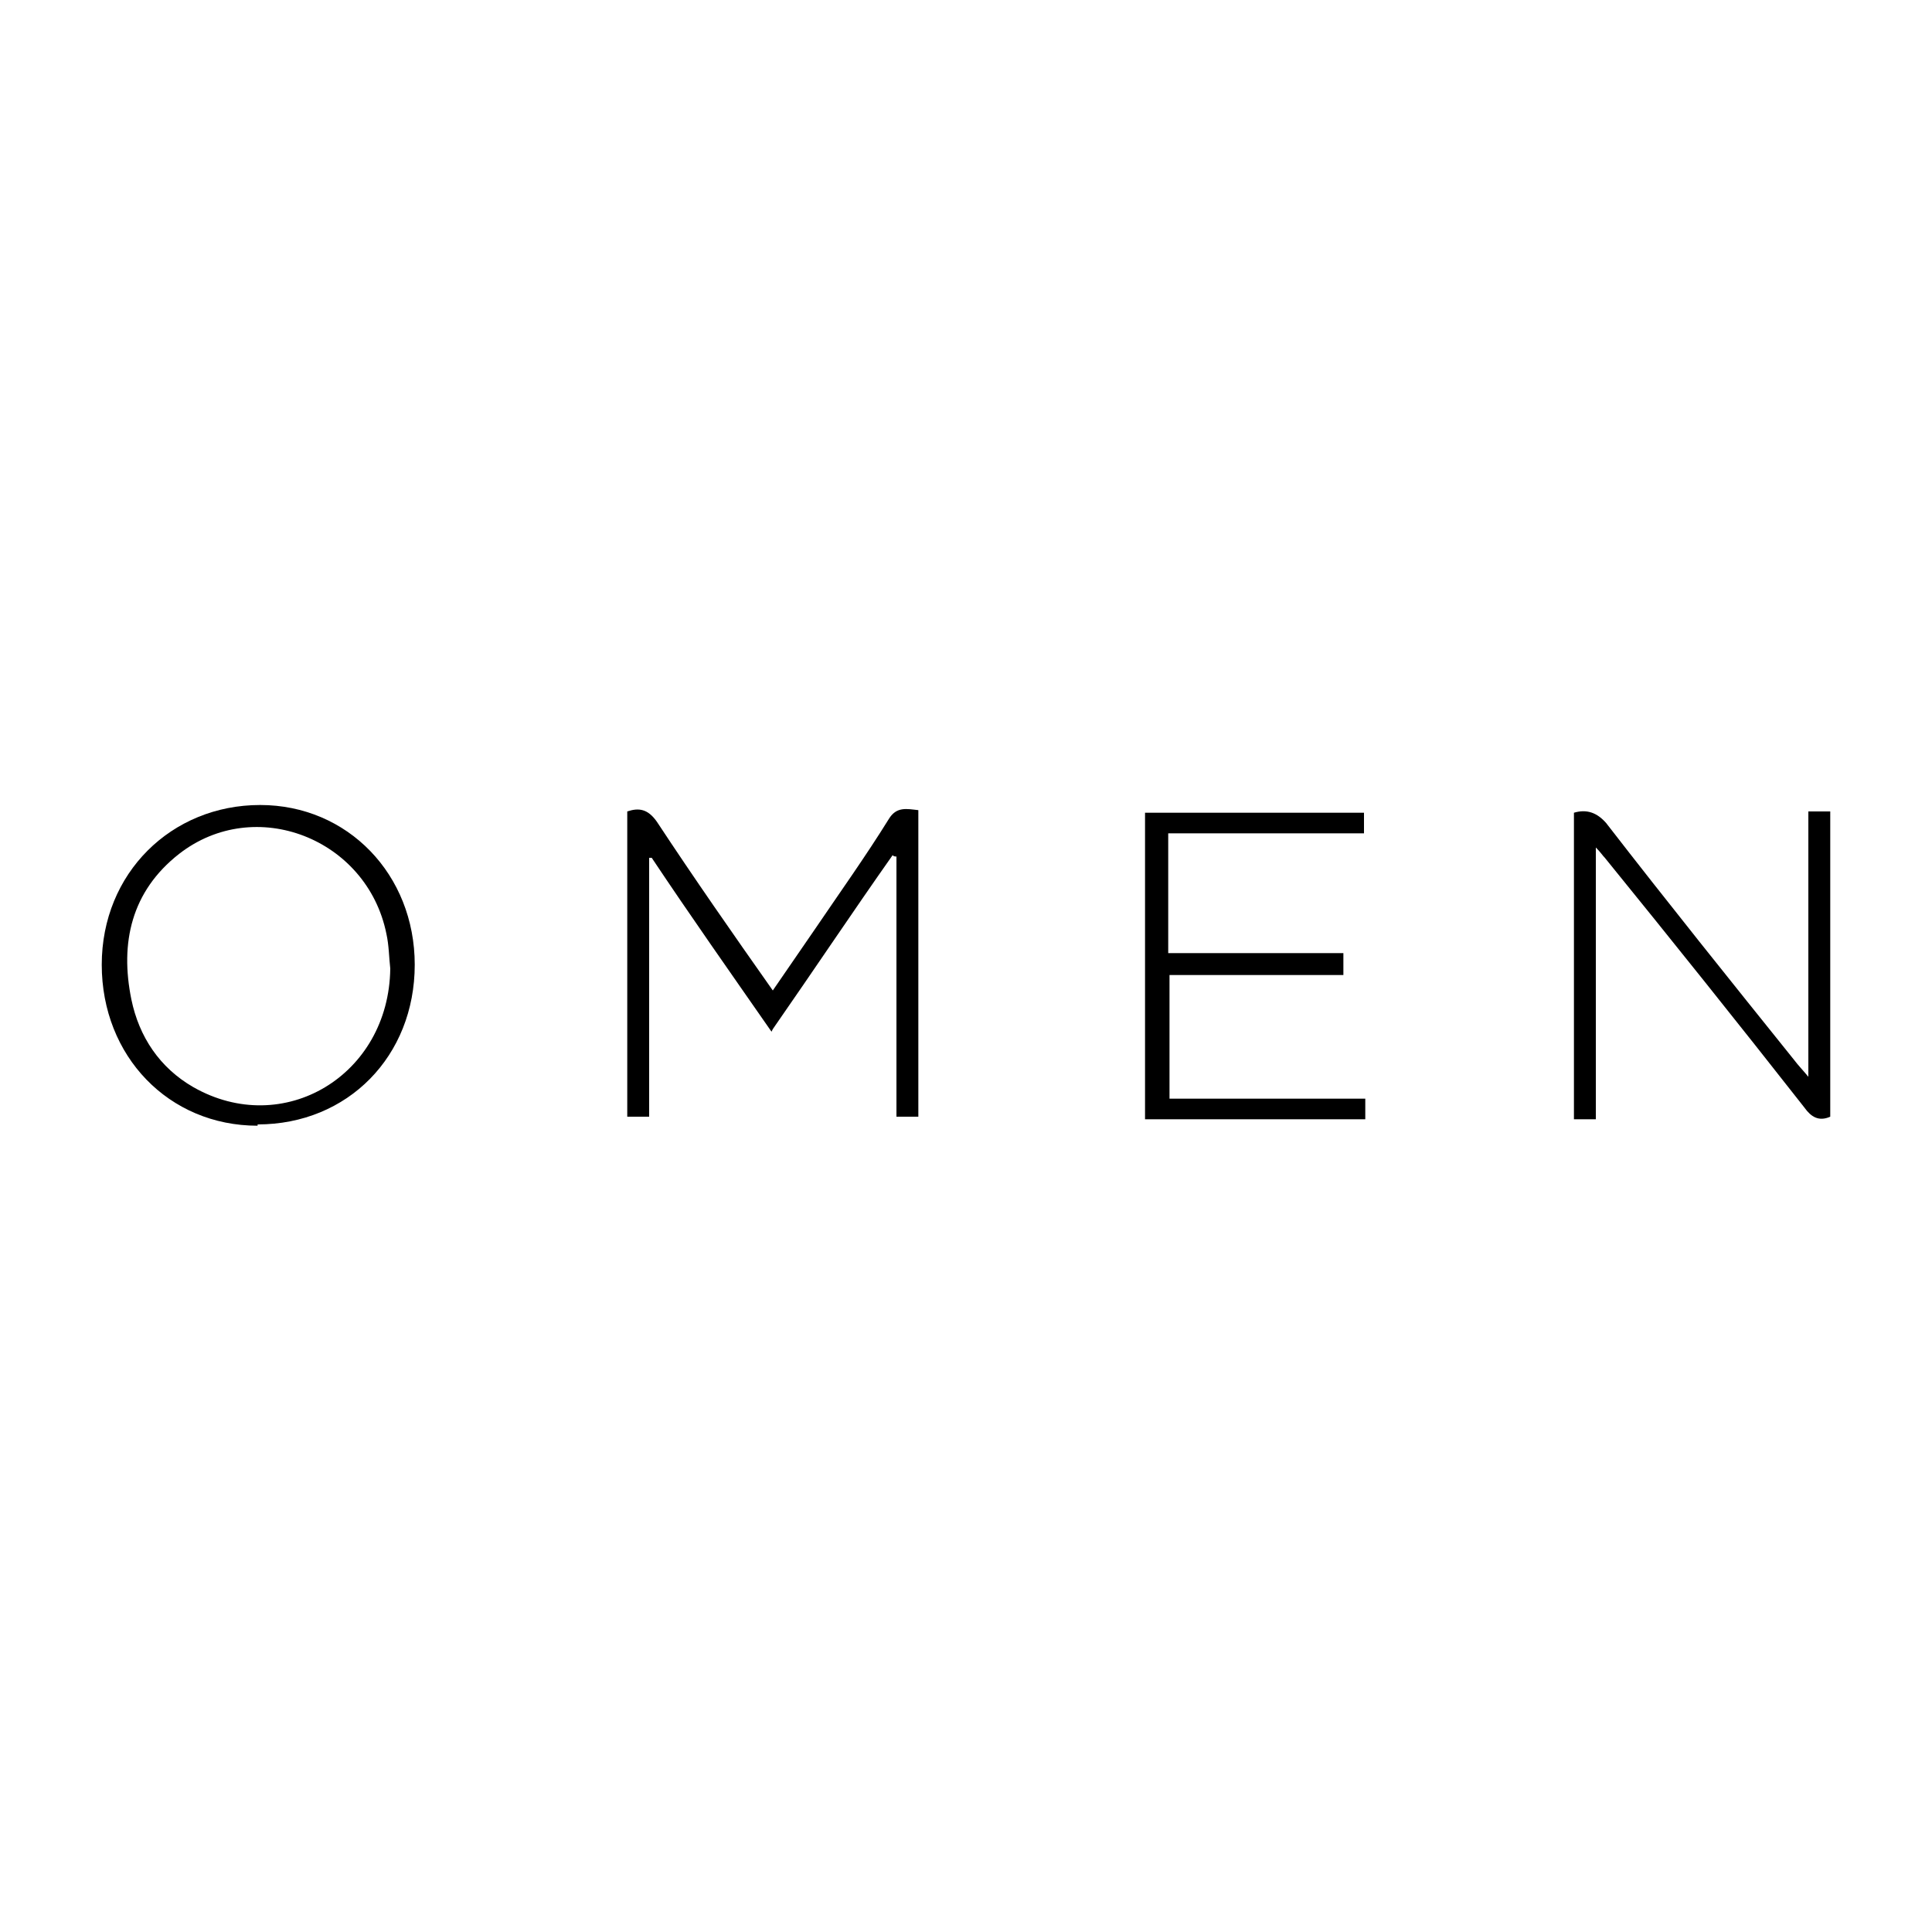 <svg viewBox="0 0 150 150" version="1.1" xmlns="http://www.w3.org/2000/svg">
  <defs>
    <style>
      .cls-1 {
        fill: #fff;
      }
    </style>
  </defs>
  
  <g>
    <g id="Layer_1">
      <rect height="150" width="150" y="0" class="cls-1"></rect>
      <g>
        <path d="M59.9,80.1c-3.2-4.6-6.3-9-9.3-13.5,0,0-.1,0-.2,0v20.1h-1.7v-23.7c.9-.3,1.6-.2,2.3.8,2.9,4.4,5.9,8.7,9,13.1,1.1-1.6,2.2-3.2,3.3-4.8,1.9-2.8,3.9-5.6,5.7-8.5.6-1,1.4-.8,2.3-.7v23.8h-1.7v-20.2c-.1,0-.2,0-.3-.1-3.1,4.4-6.1,8.9-9.3,13.5Z"></path>
        <path d="M123.9,86.9h-1.7v-23.8c1-.3,1.8,0,2.5.8,4.8,6.2,9.7,12.3,14.6,18.4.3.4.6.7,1.1,1.3v-20.6h1.7v23.7c-.9.4-1.5,0-2-.7-5.1-6.5-10.3-13-15.5-19.4-.2-.2-.3-.4-.7-.8v21Z"></path>
        <path d="M20,87.4c-6.9,0-12.1-5.4-12.1-12.5,0-7.1,5.4-12.4,12.3-12.4,6.8,0,12,5.4,12,12.4,0,7.1-5.2,12.4-12.2,12.4ZM30.3,75.2c-.1-.9-.1-1.8-.3-2.7-1.5-7.4-10.2-10.8-16.1-6.2-3.7,2.9-4.6,6.9-3.7,11.3.6,2.9,2.2,5.3,4.8,6.8,7,4,15.2-.9,15.3-9.2Z"></path>
        <path d="M106,85.3v1.6h-17.1v-23.8h17v1.6h-15.2v9.3h13.6v1.7h-13.5v9.6h15.3Z"></path>
      </g>
    </g>
  </g>
</svg>